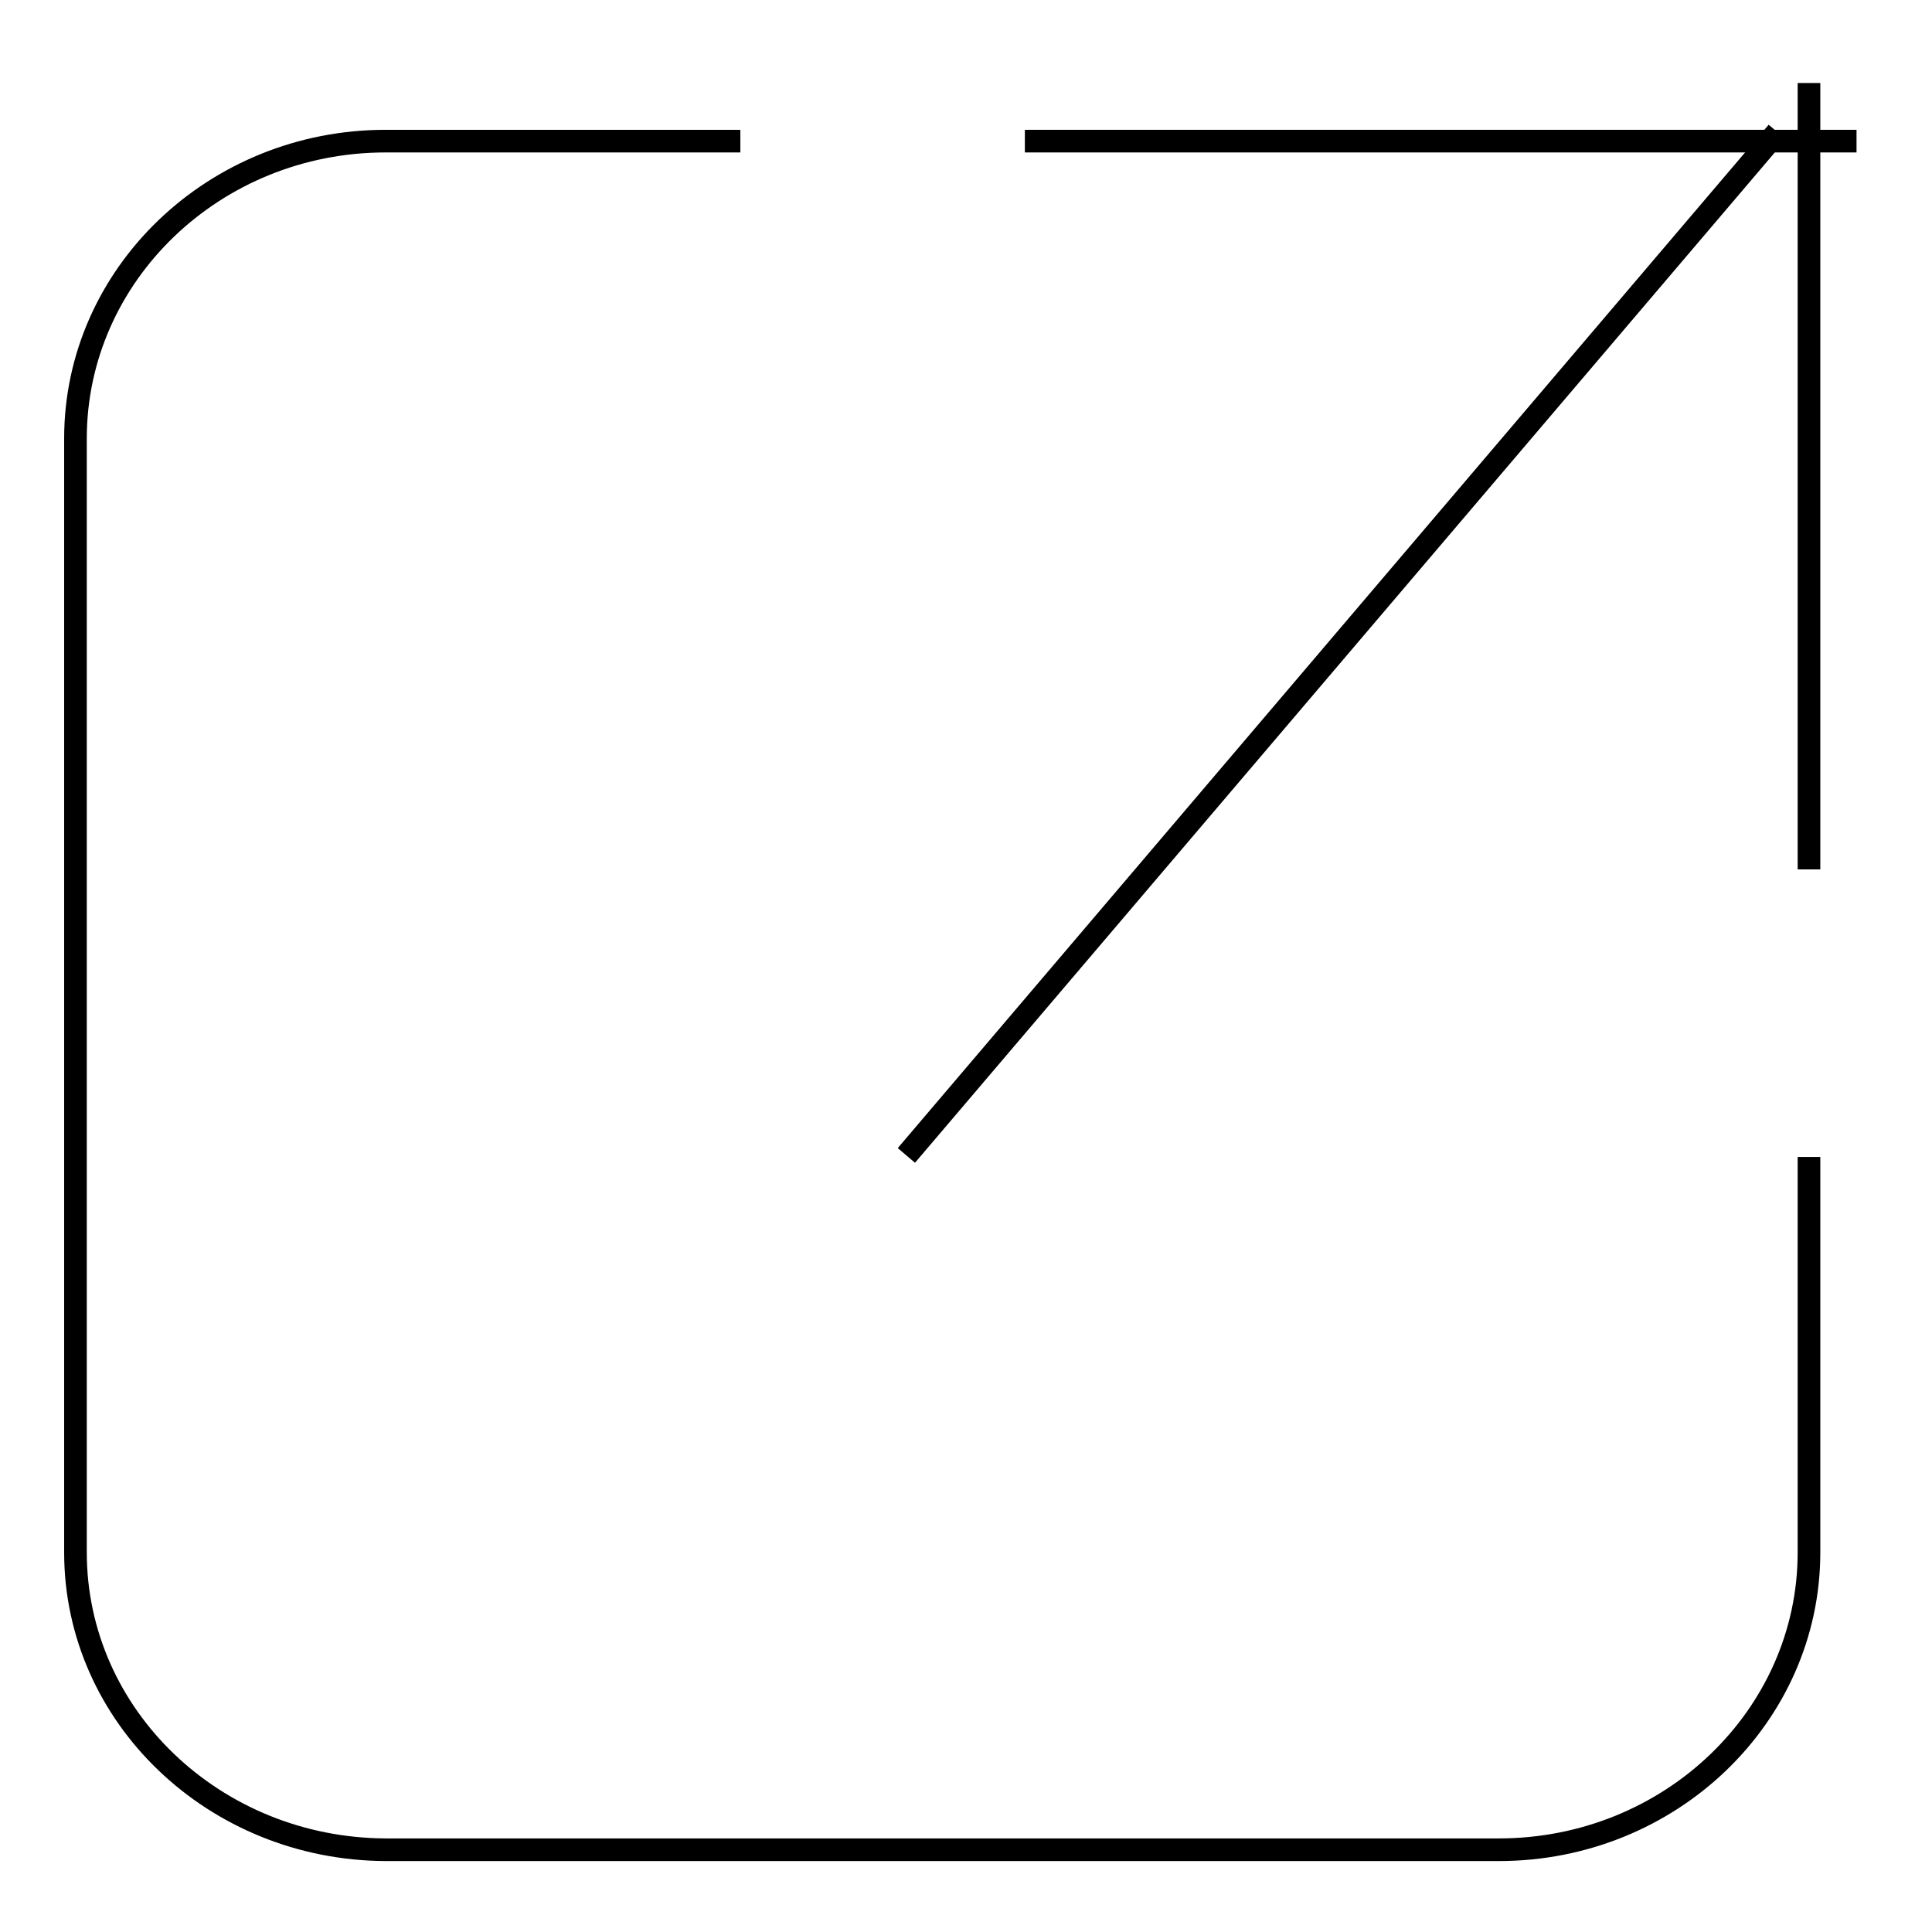 <?xml version="1.0" encoding="utf-8"?>
<!-- Svg Vector Icons : http://www.onlinewebfonts.com/icon -->
<!DOCTYPE svg PUBLIC "-//W3C//DTD SVG 1.1//EN" "http://www.w3.org/Graphics/SVG/1.1/DTD/svg11.dtd">
<svg version="1.1" xmlns="http://www.w3.org/2000/svg" xmlns:xlink="http://www.w3.org/1999/xlink" x="0px" y="0px" viewBox="0 0 256 256" enable-background="new 0 0 256 256" xml:space="preserve">
<g><g><path stroke-width="3" fill-opacity="0" stroke="#000000"  d="M135.8,18.7H246H135.8z"/><path stroke-width="3" fill-opacity="0" stroke="#000000"  d="M239.7,11v104.2V11z"/><path stroke-width="3" fill-opacity="0" stroke="#000000"  d="M235.5,17.5L120.1,153.1L235.5,17.5z"/><path stroke-width="3" fill-opacity="0" stroke="#000000"  d="M239.7,153.3v52.4c0,21.7-18.4,39.4-41.1,39.4H51.1C28.4,245,10,227.4,10,205.7V58.1c0-21.7,18.4-39.4,41.1-39.4h47"/></g></g>
</svg>